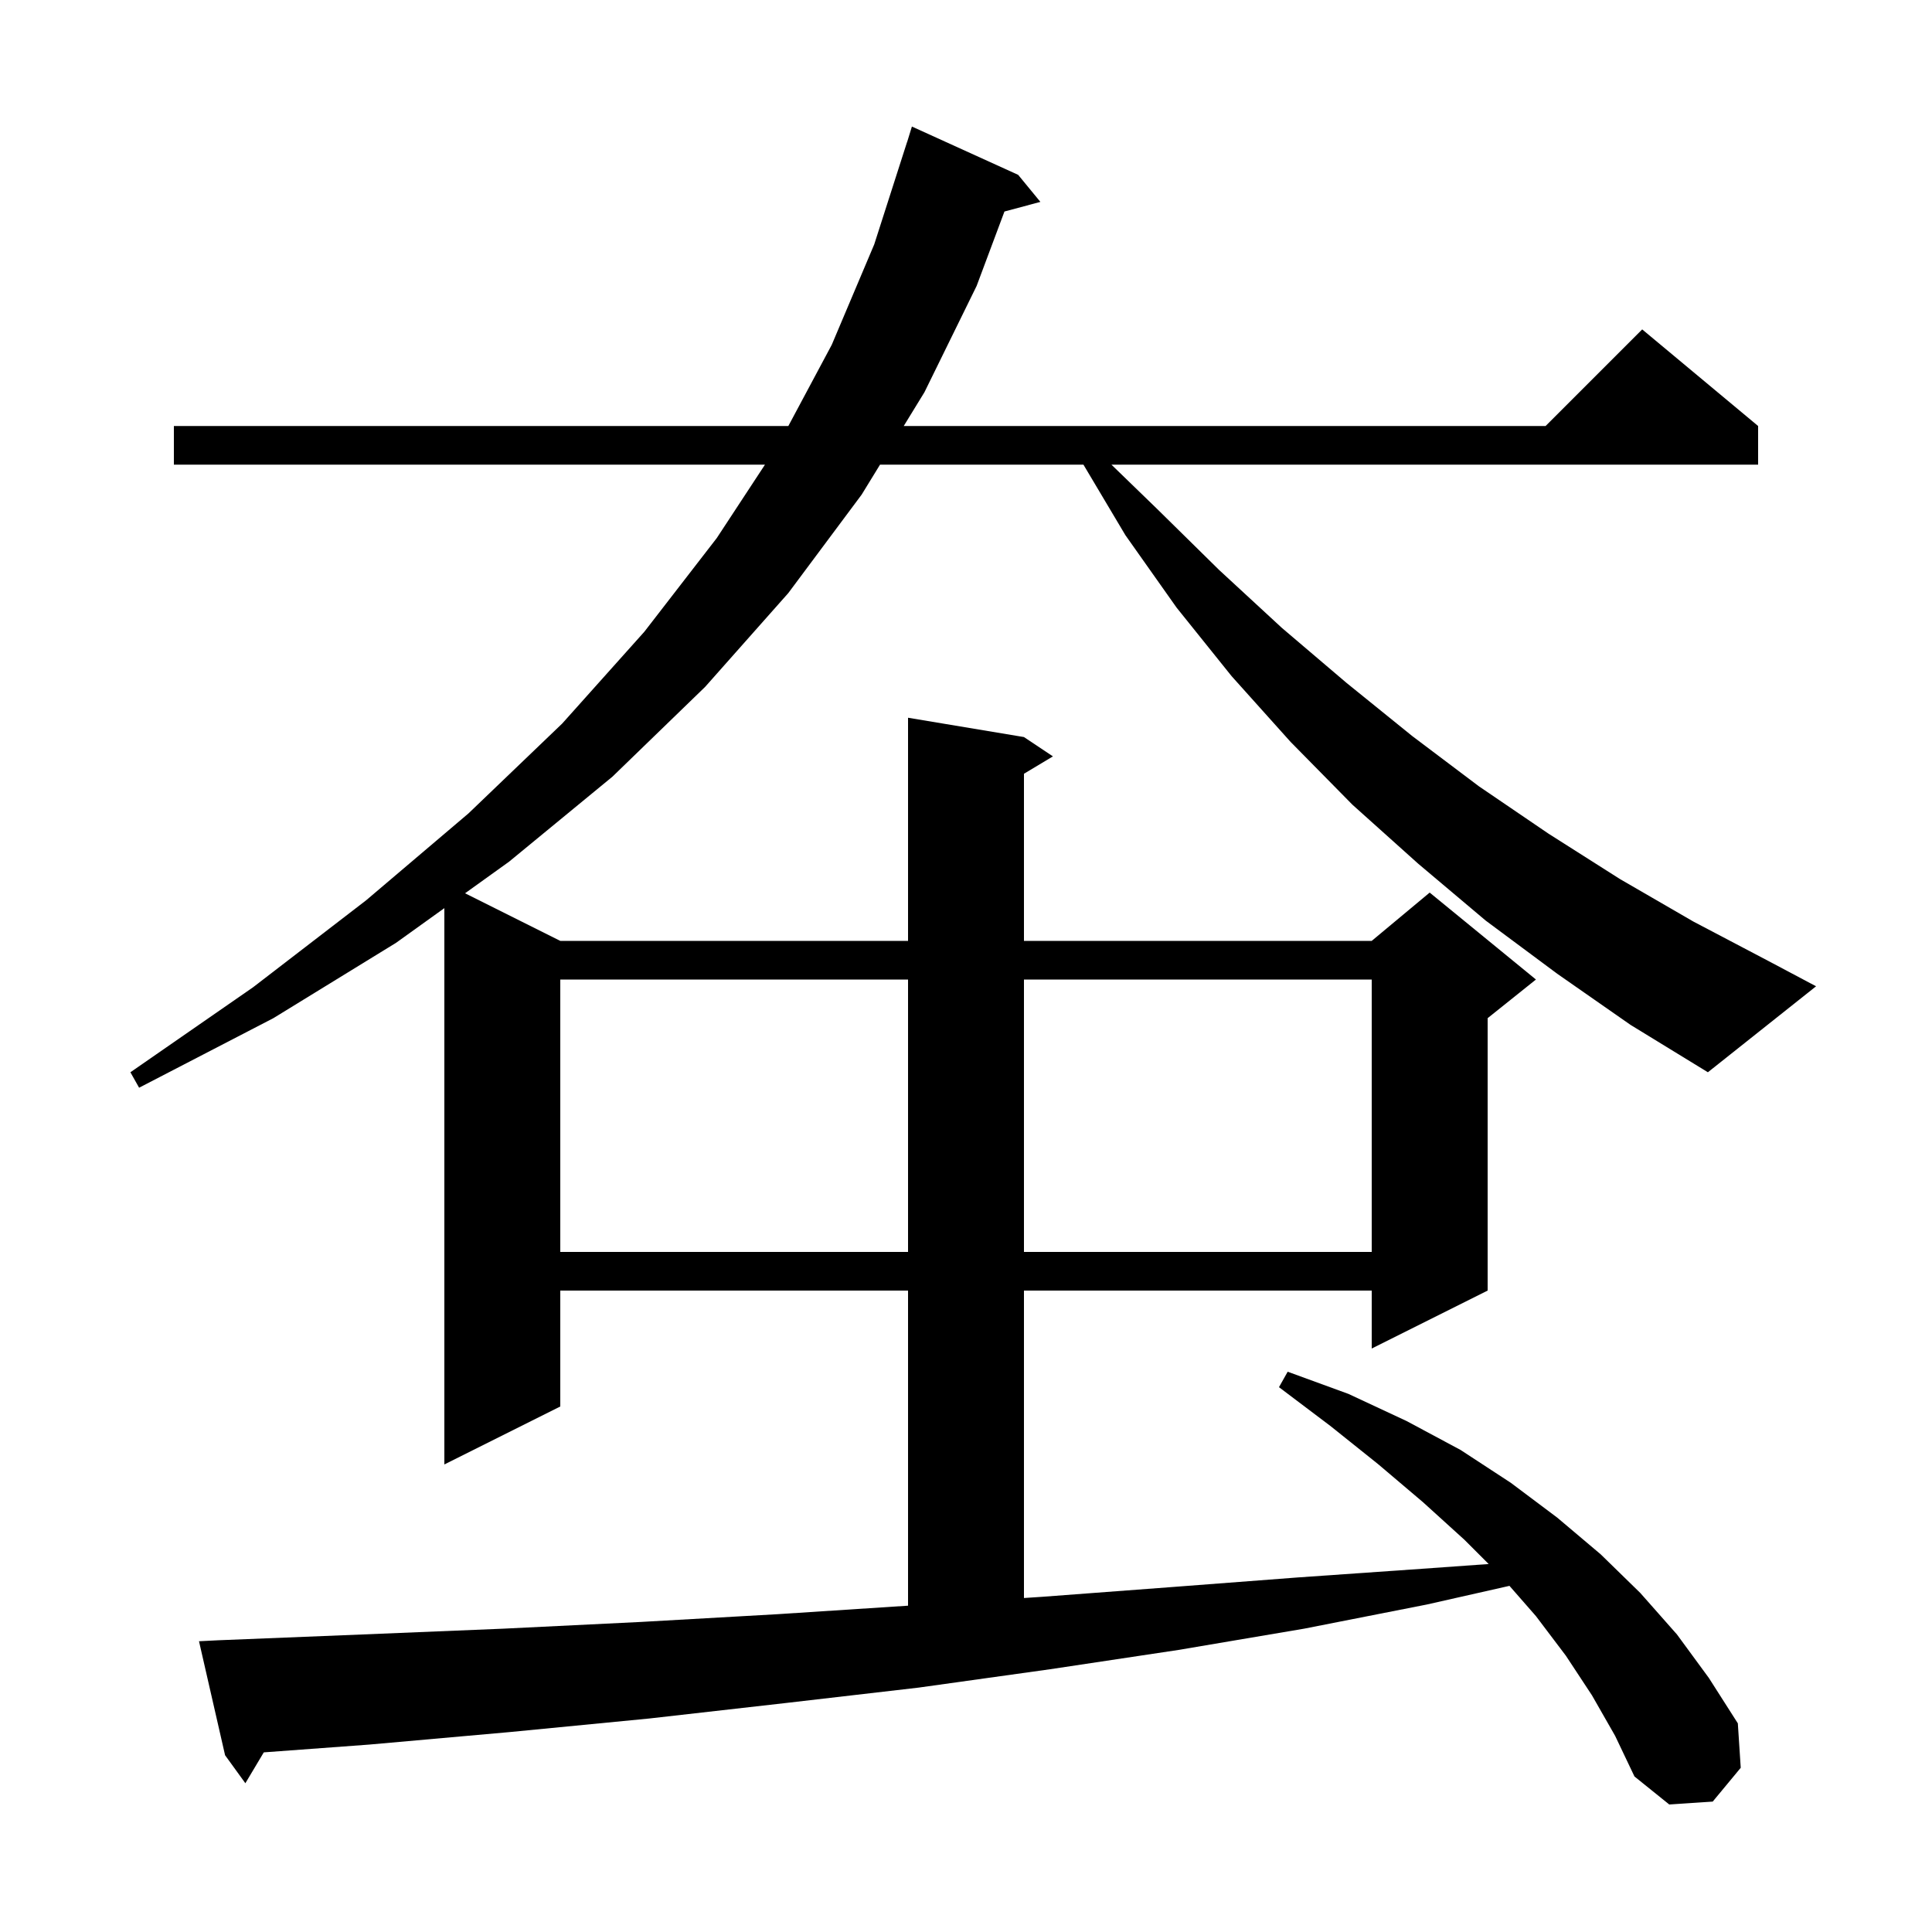<svg xmlns="http://www.w3.org/2000/svg" xmlns:xlink="http://www.w3.org/1999/xlink" version="1.1" baseProfile="full" viewBox="0 0 200 200" width="200" height="200"><g fill="currentColor"><path d="M 161.2 100.8 L 153.8 95.3 L 146.8 89.4 L 140.0 83.3 L 133.6 76.8 L 127.5 70.0 L 121.8 62.9 L 116.5 55.4 L 112.157 48.1 L 91.101 48.1 L 89.2 51.2 L 81.6 61.4 L 73.0 71.1 L 63.4 80.4 L 52.7 89.2 L 48.143 92.472 L 58.0 97.4 L 94.0 97.4 L 94.0 74.3 L 106.0 76.3 L 109.0 78.3 L 106.0 80.1 L 106.0 97.4 L 142.0 97.4 L 148.0 92.4 L 159.0 101.4 L 154.0 105.4 L 154.0 133.6 L 142.0 139.6 L 142.0 133.6 L 106.0 133.6 L 106.0 165.426 L 107.9 165.3 L 121.2 164.3 L 134.3 163.3 L 147.2 162.4 L 154.107 161.907 L 151.6 159.4 L 147.3 155.5 L 142.7 151.6 L 137.7 147.6 L 132.4 143.6 L 133.3 142.0 L 139.6 144.3 L 145.6 147.1 L 151.2 150.1 L 156.4 153.5 L 161.2 157.1 L 165.7 160.9 L 169.8 164.9 L 173.6 169.2 L 176.9 173.7 L 179.9 178.4 L 180.2 183.0 L 177.3 186.5 L 172.8 186.8 L 169.2 183.9 L 167.2 179.7 L 164.8 175.5 L 162.1 171.4 L 159.0 167.3 L 156.259 164.167 L 147.7 166.1 L 135.0 168.6 L 122.0 170.8 L 108.7 172.8 L 95.1 174.7 L 81.3 176.3 L 67.2 177.9 L 52.8 179.3 L 38.2 180.6 L 27.307 181.404 L 25.4 184.6 L 23.3 181.7 L 20.6 169.9 L 22.6 169.8 L 37.5 169.2 L 52.1 168.6 L 66.4 167.9 L 80.5 167.1 L 94.0 166.22 L 94.0 133.6 L 58.0 133.6 L 58.0 145.6 L 46.0 151.6 L 46.0 94.01 L 41.0 97.6 L 28.3 105.4 L 14.4 112.6 L 13.5 111.0 L 26.2 102.2 L 37.9 93.2 L 48.5 84.2 L 58.2 74.9 L 66.7 65.4 L 74.2 55.7 L 79.19 48.1 L 18.0 48.1 L 18.0 44.1 L 81.609 44.1 L 86.1 35.7 L 90.5 25.3 L 93.9 14.7 L 93.907 14.702 L 94.4 13.1 L 105.4 18.1 L 107.7 20.9 L 103.981 21.896 L 101.1 29.6 L 95.7 40.6 L 93.554 44.1 L 160.0 44.1 L 170.0 34.1 L 182.0 44.1 L 182.0 48.1 L 115.054 48.1 L 119.8 52.7 L 126.2 59.0 L 132.7 65.0 L 139.4 70.7 L 146.2 76.2 L 153.1 81.4 L 160.3 86.3 L 167.7 91.0 L 175.3 95.4 L 183.1 99.5 L 188.0 102.1 L 176.8 111.0 L 168.8 106.1 Z M 58.0 101.4 L 58.0 129.6 L 94.0 129.6 L 94.0 101.4 Z M 106.0 101.4 L 106.0 129.6 L 142.0 129.6 L 142.0 101.4 Z "/></g></svg>